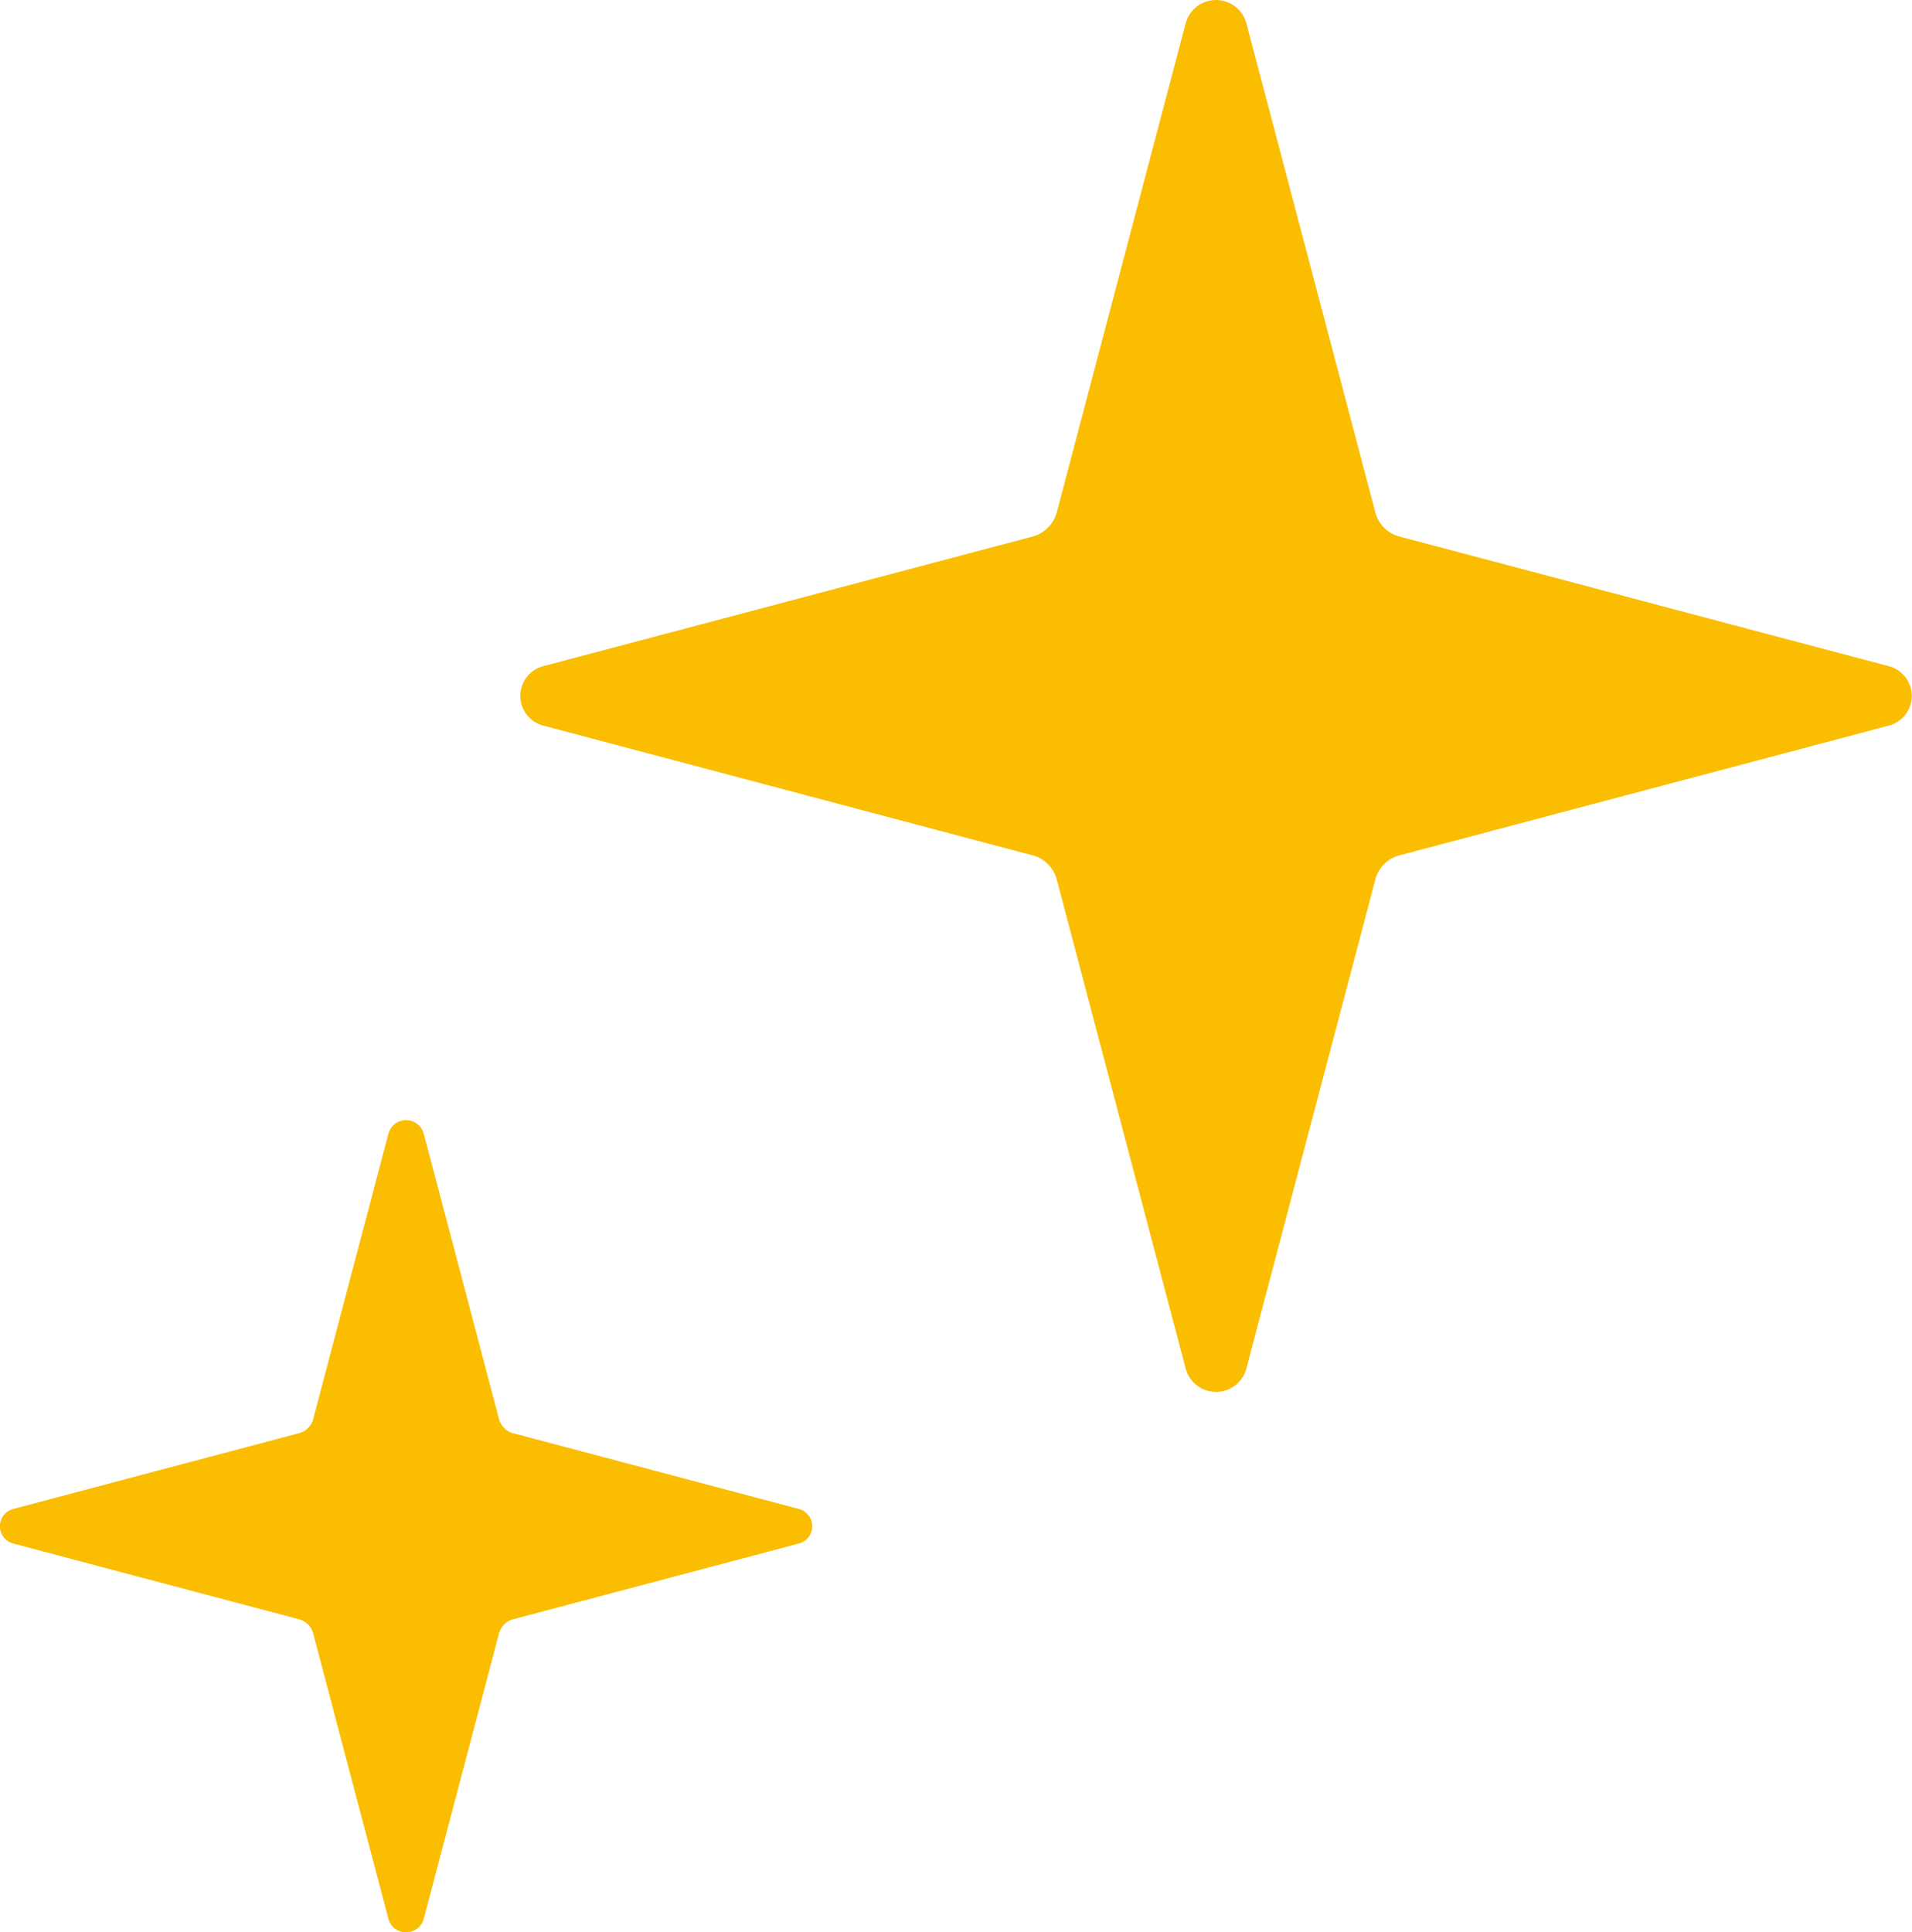 <svg xmlns="http://www.w3.org/2000/svg" width="47.796" height="48.302" viewBox="0 0 47.796 48.302">
  <g id="グループ_1066" data-name="グループ 1066" transform="translate(-277.204 -6809.698)">
    <path id="パス_271" data-name="パス 271" d="M324.391,6826.343l-12.168-3.224a.855.855,0,0,1-.647-.647l-3.209-12.168a.786.786,0,0,0-1.53,0l-3.207,12.168a.866.866,0,0,1-.649.647l-12.168,3.224a.768.768,0,0,0,0,1.5l12.168,3.226a.859.859,0,0,1,.649.647l3.207,12.166a.785.785,0,0,0,1.53,0l3.209-12.166a.848.848,0,0,1,.647-.647l12.168-3.226a.768.768,0,0,0,0-1.5Z" fill="#fabd00"/>
    <path id="パス_273" data-name="パス 273" d="M297.151,6847.41l-7.1-1.882a.5.5,0,0,1-.377-.377l-1.873-7.1a.458.458,0,0,0-.892,0l-1.871,7.1a.5.5,0,0,1-.379.377l-7.1,1.882a.448.448,0,0,0,0,.877l7.1,1.882a.5.5,0,0,1,.379.377l1.871,7.1a.458.458,0,0,0,.892,0l1.873-7.1a.5.5,0,0,1,.377-.377l7.1-1.882a.448.448,0,0,0,0-.877Z" fill="#fabd00"/>
  </g>
</svg>
